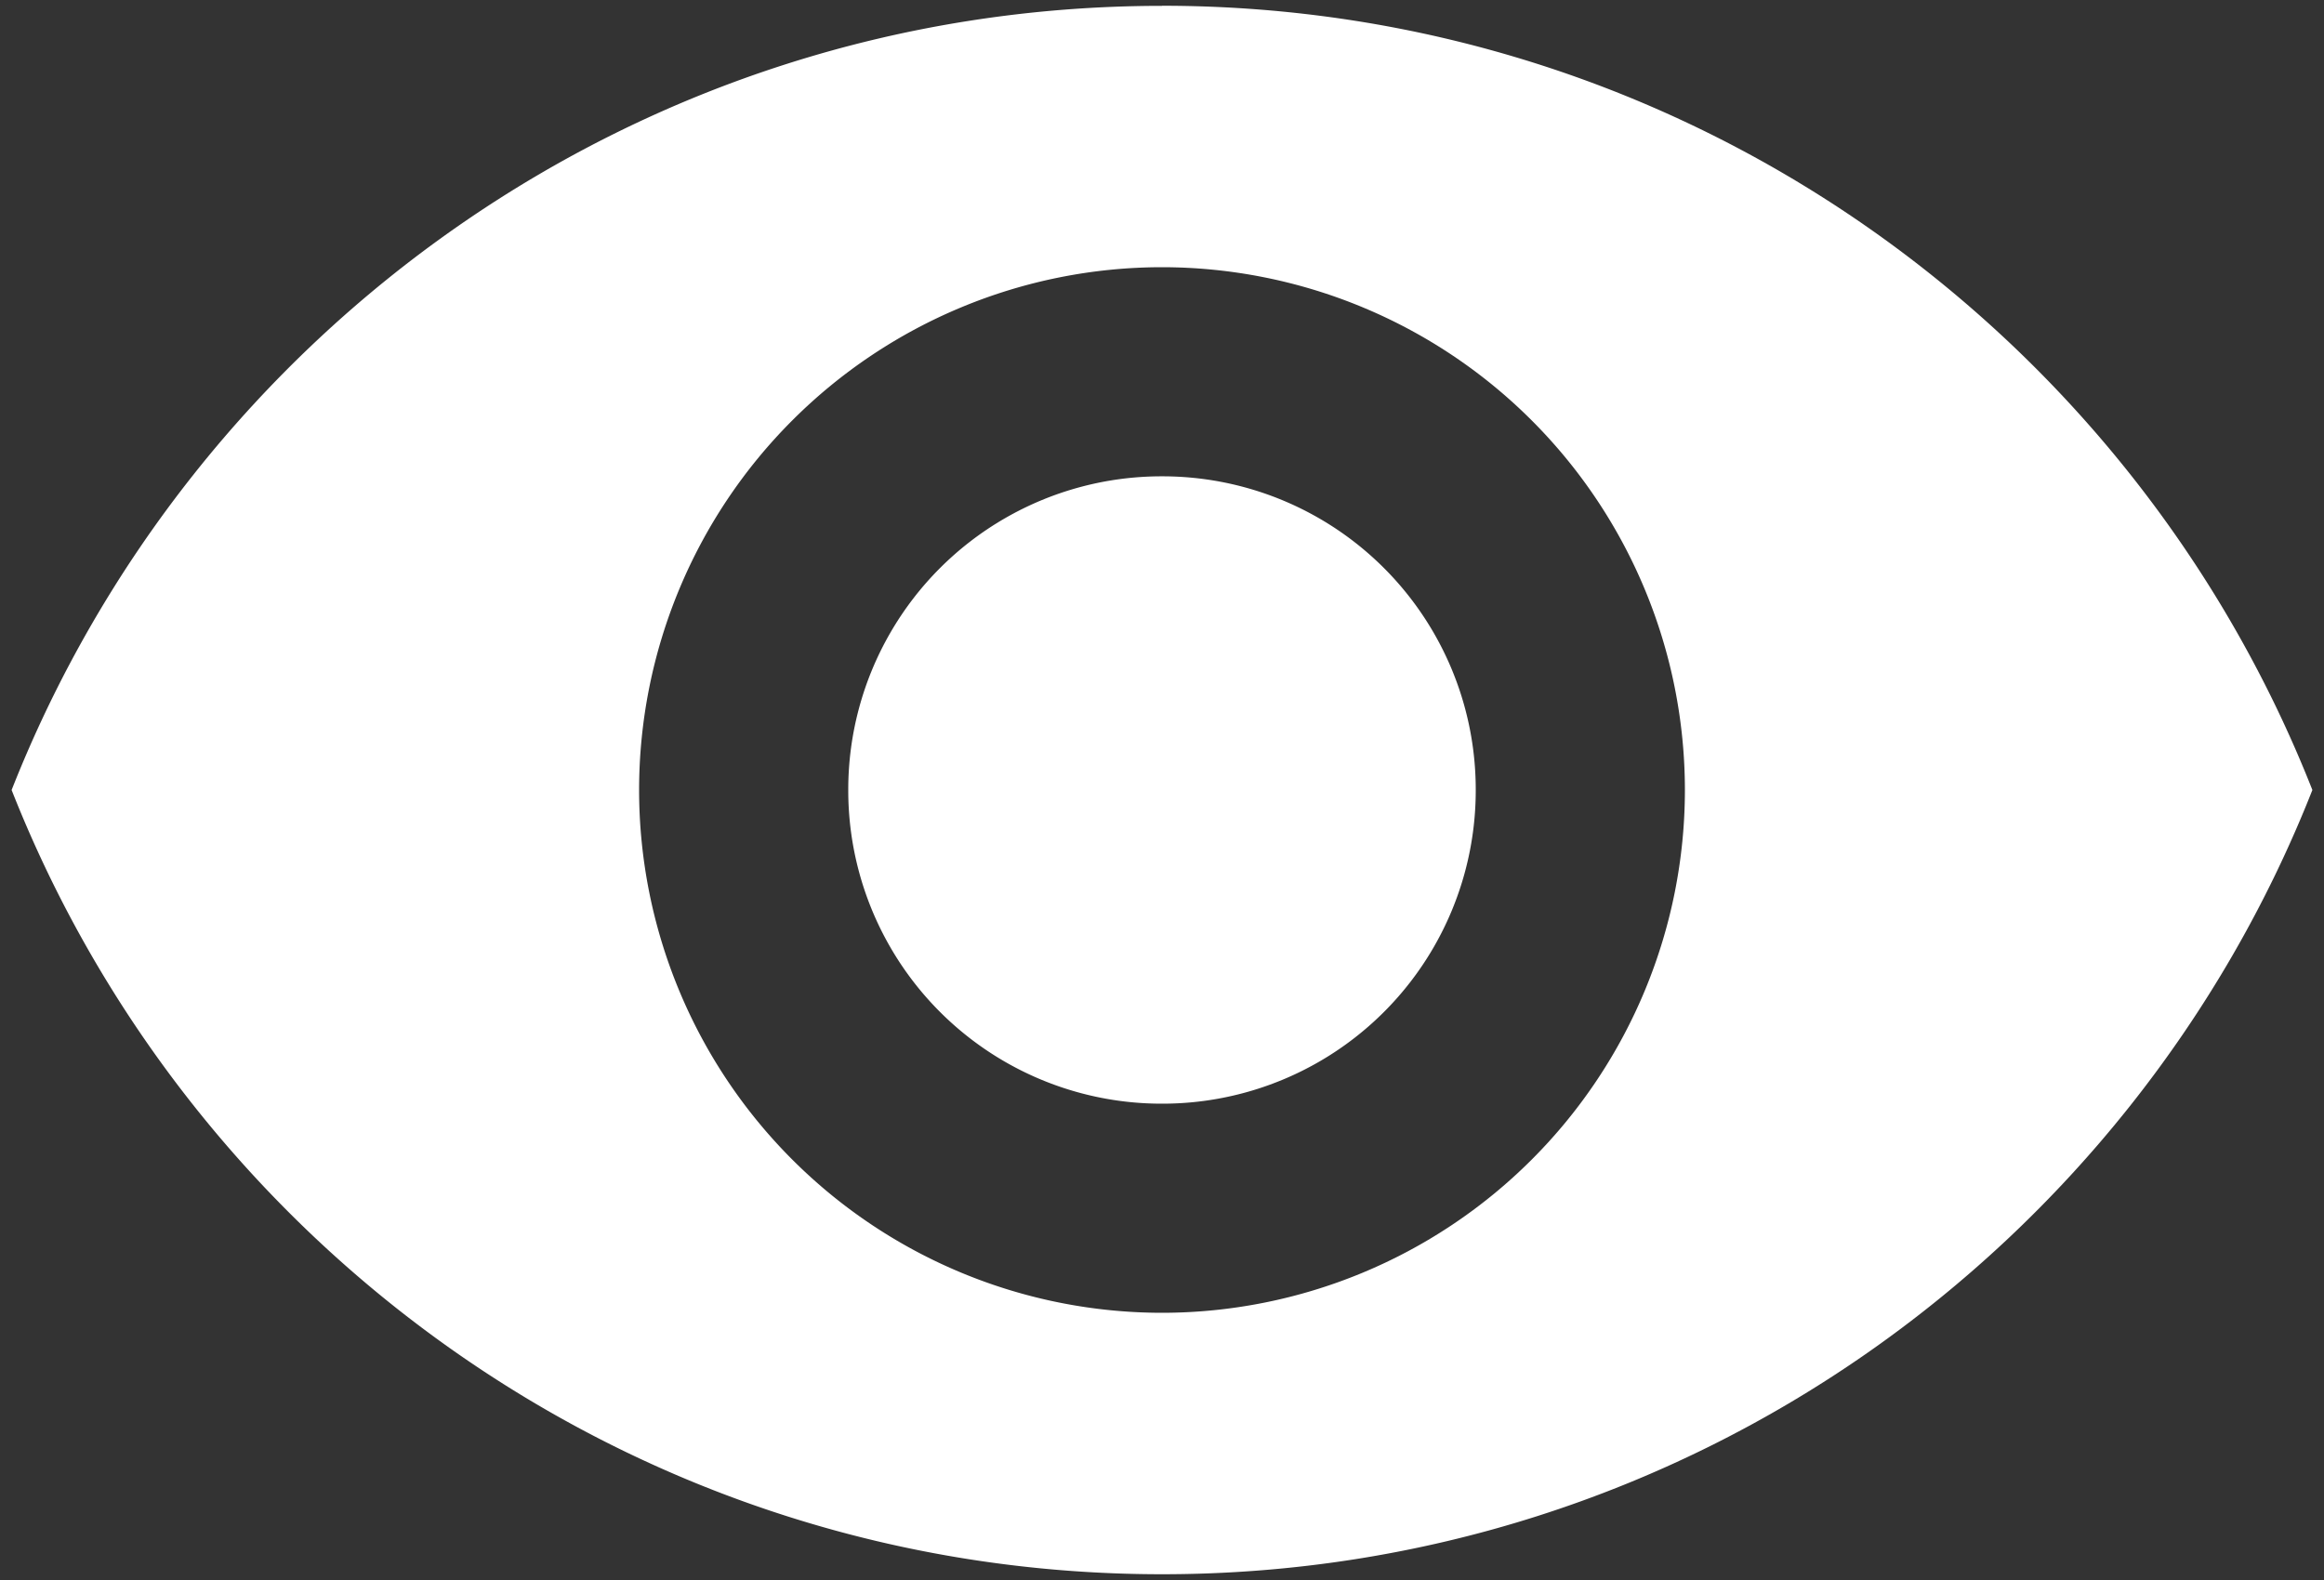 <svg xmlns="http://www.w3.org/2000/svg" width="25" height="17">
<rect width="100%" height="100%" fill="#333333" stroke="none"/>
<path d="M12.5.063C6.875.063 2.071 3.56.125 8.5c1.946 4.939 6.75 8.438 12.375 8.438s10.429-3.5 12.375-8.438C22.929 3.561 18.125.062 12.5.062Zm0 14.062A5.627 5.627 0 0 1 6.875 8.5 5.627 5.627 0 0 1 12.5 2.875 5.627 5.627 0 0 1 18.125 8.5a5.627 5.627 0 0 1-5.625 5.625Zm0-9A3.37 3.37 0 0 0 9.125 8.5a3.37 3.37 0 0 0 3.375 3.375A3.37 3.37 0 0 0 15.875 8.5 3.37 3.37 0 0 0 12.5 5.125Z" fill="white"/>
</svg>